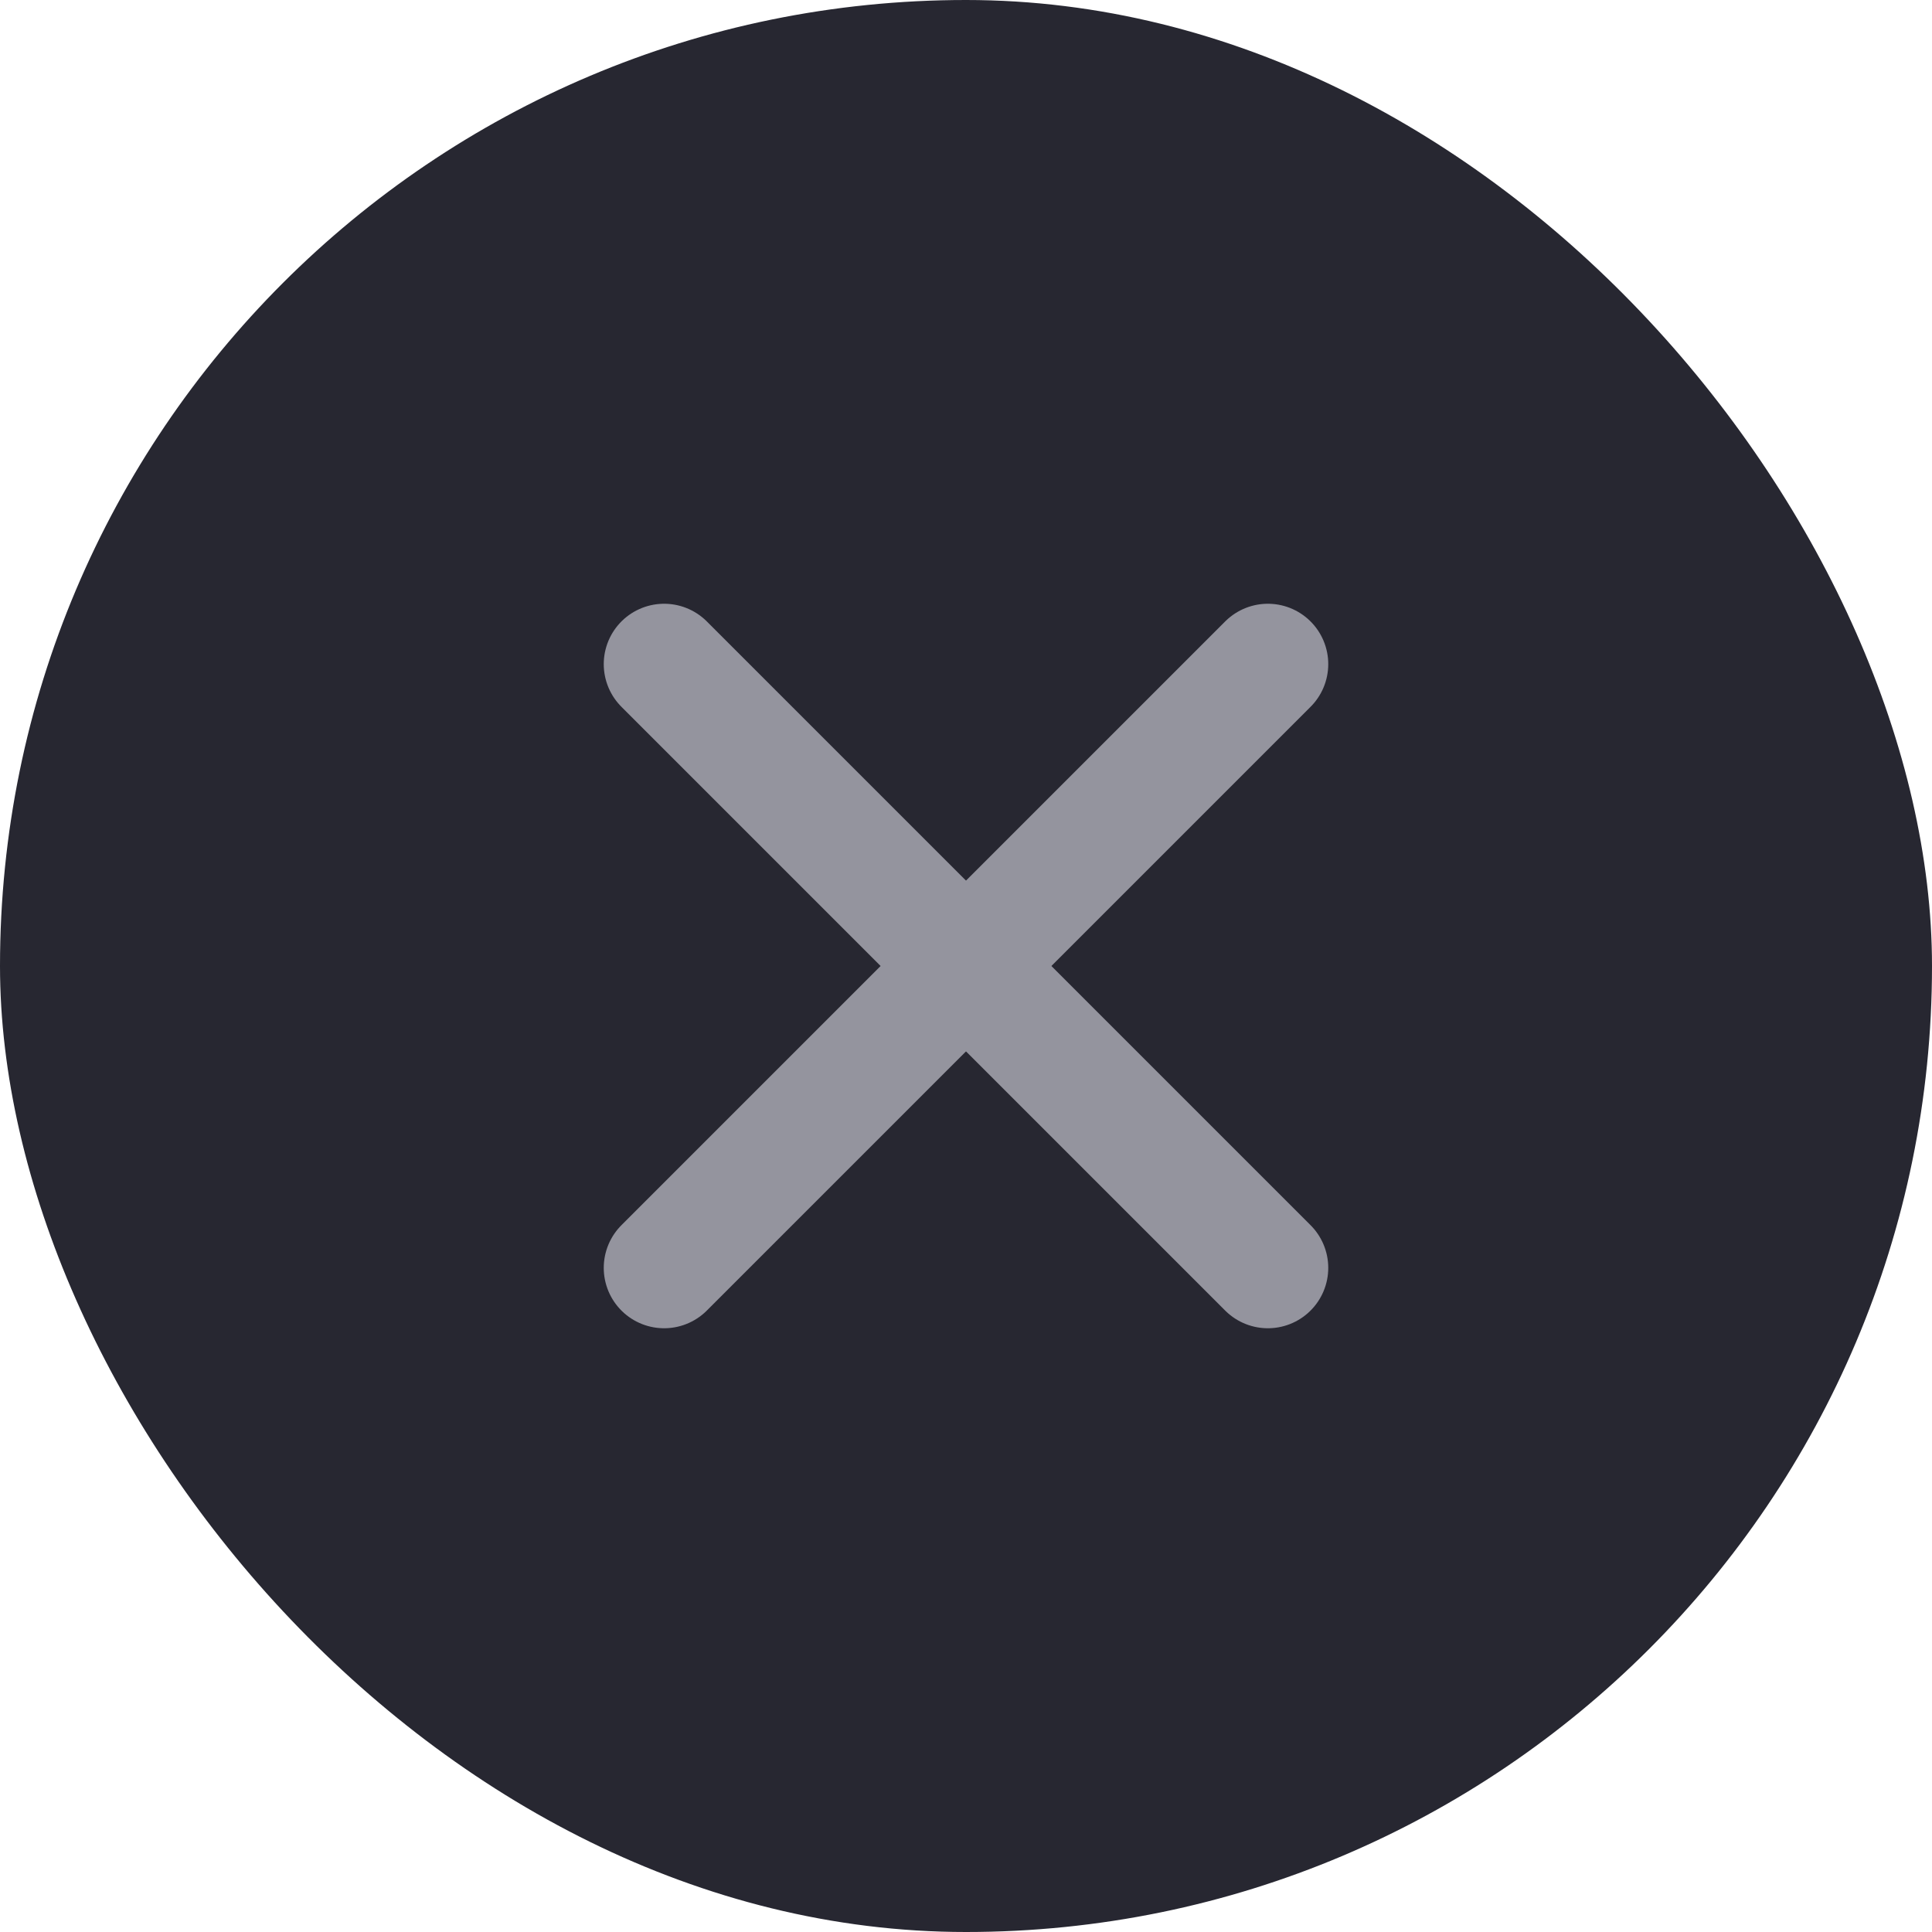 <svg width="32" height="32" viewBox="0 0 32 32" fill="none" xmlns="http://www.w3.org/2000/svg">
<rect width="32" height="32" rx="16" fill="#272731"/>
<path d="M21 11L11 21" stroke="#94949E" stroke-width="2" stroke-linecap="round" stroke-linejoin="round"/>
<path d="M11 11L21 21" stroke="#94949E" stroke-width="2" stroke-linecap="round" stroke-linejoin="round"/>
</svg>
